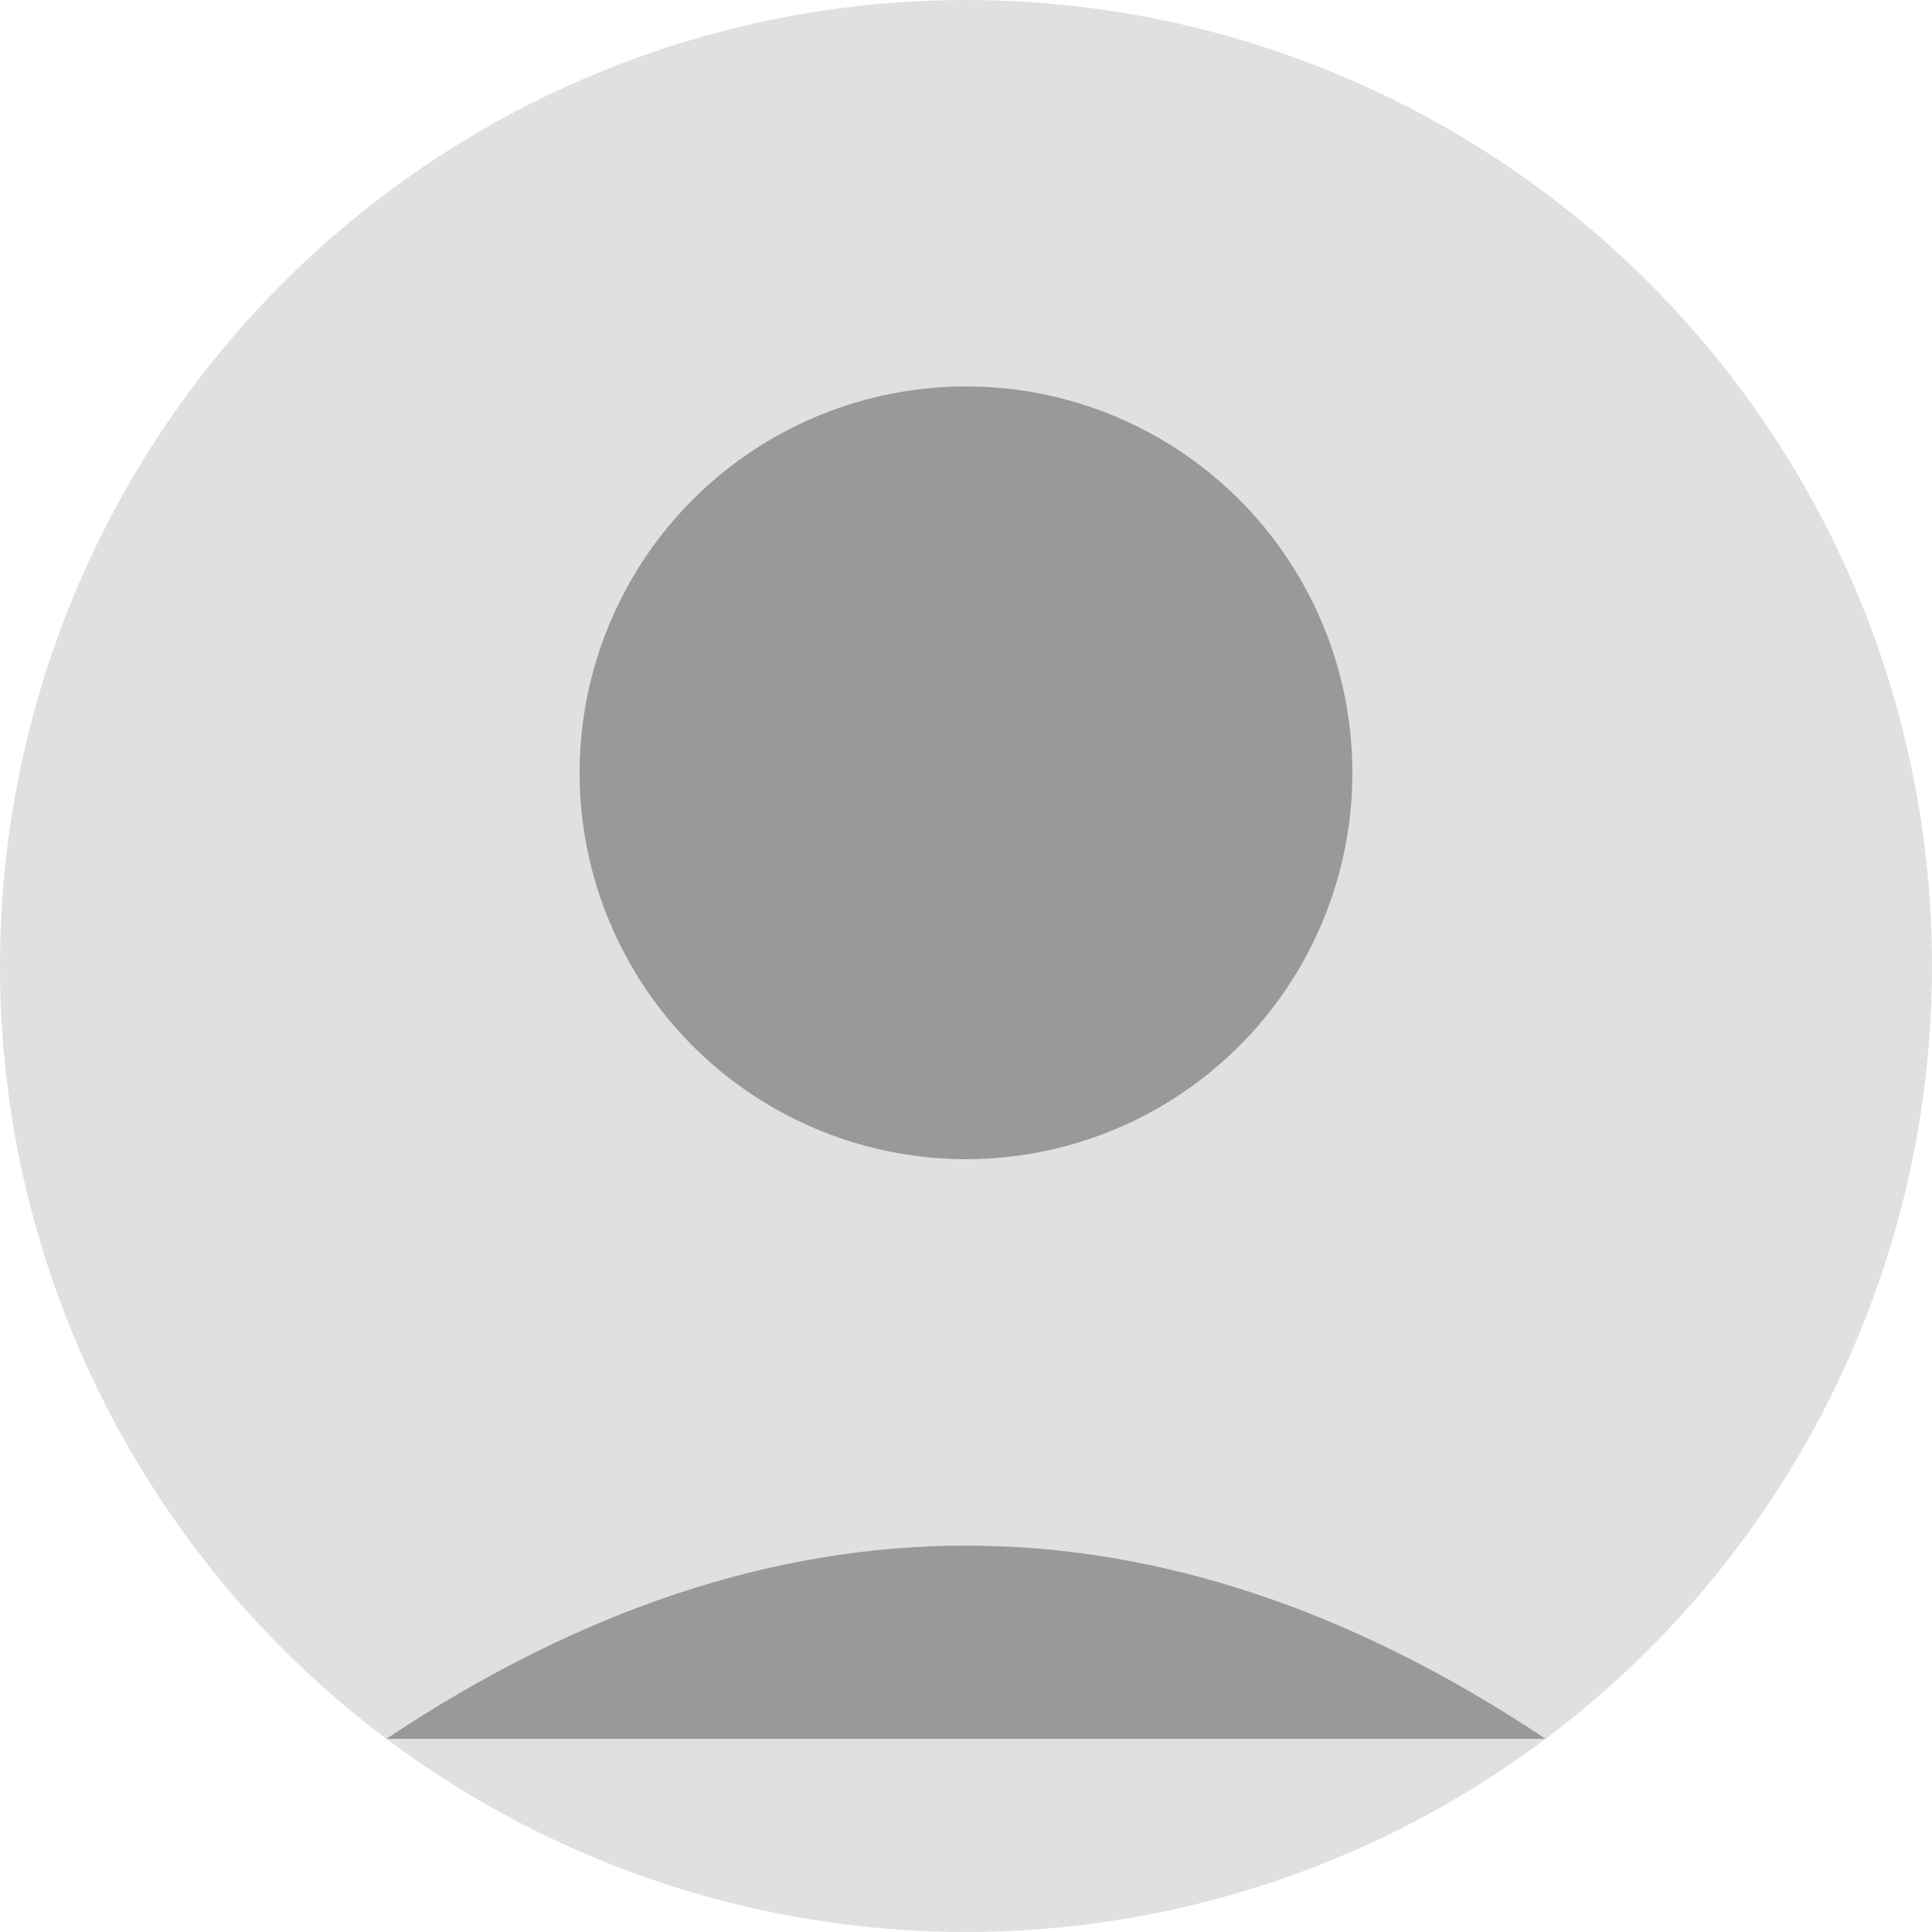 <svg xmlns="http://www.w3.org/2000/svg" viewBox="0 0 100 100" width="100" height="100">
  <!-- Avatar Background -->
  <circle cx="50" cy="50" r="50" fill="#e0e0e0"/>
  
  <!-- Person Silhouette -->
  <circle cx="50" cy="40" r="20" fill="#999999"/>
  <path d="M20 90 Q50 70 80 90" fill="#999999"/>
</svg>